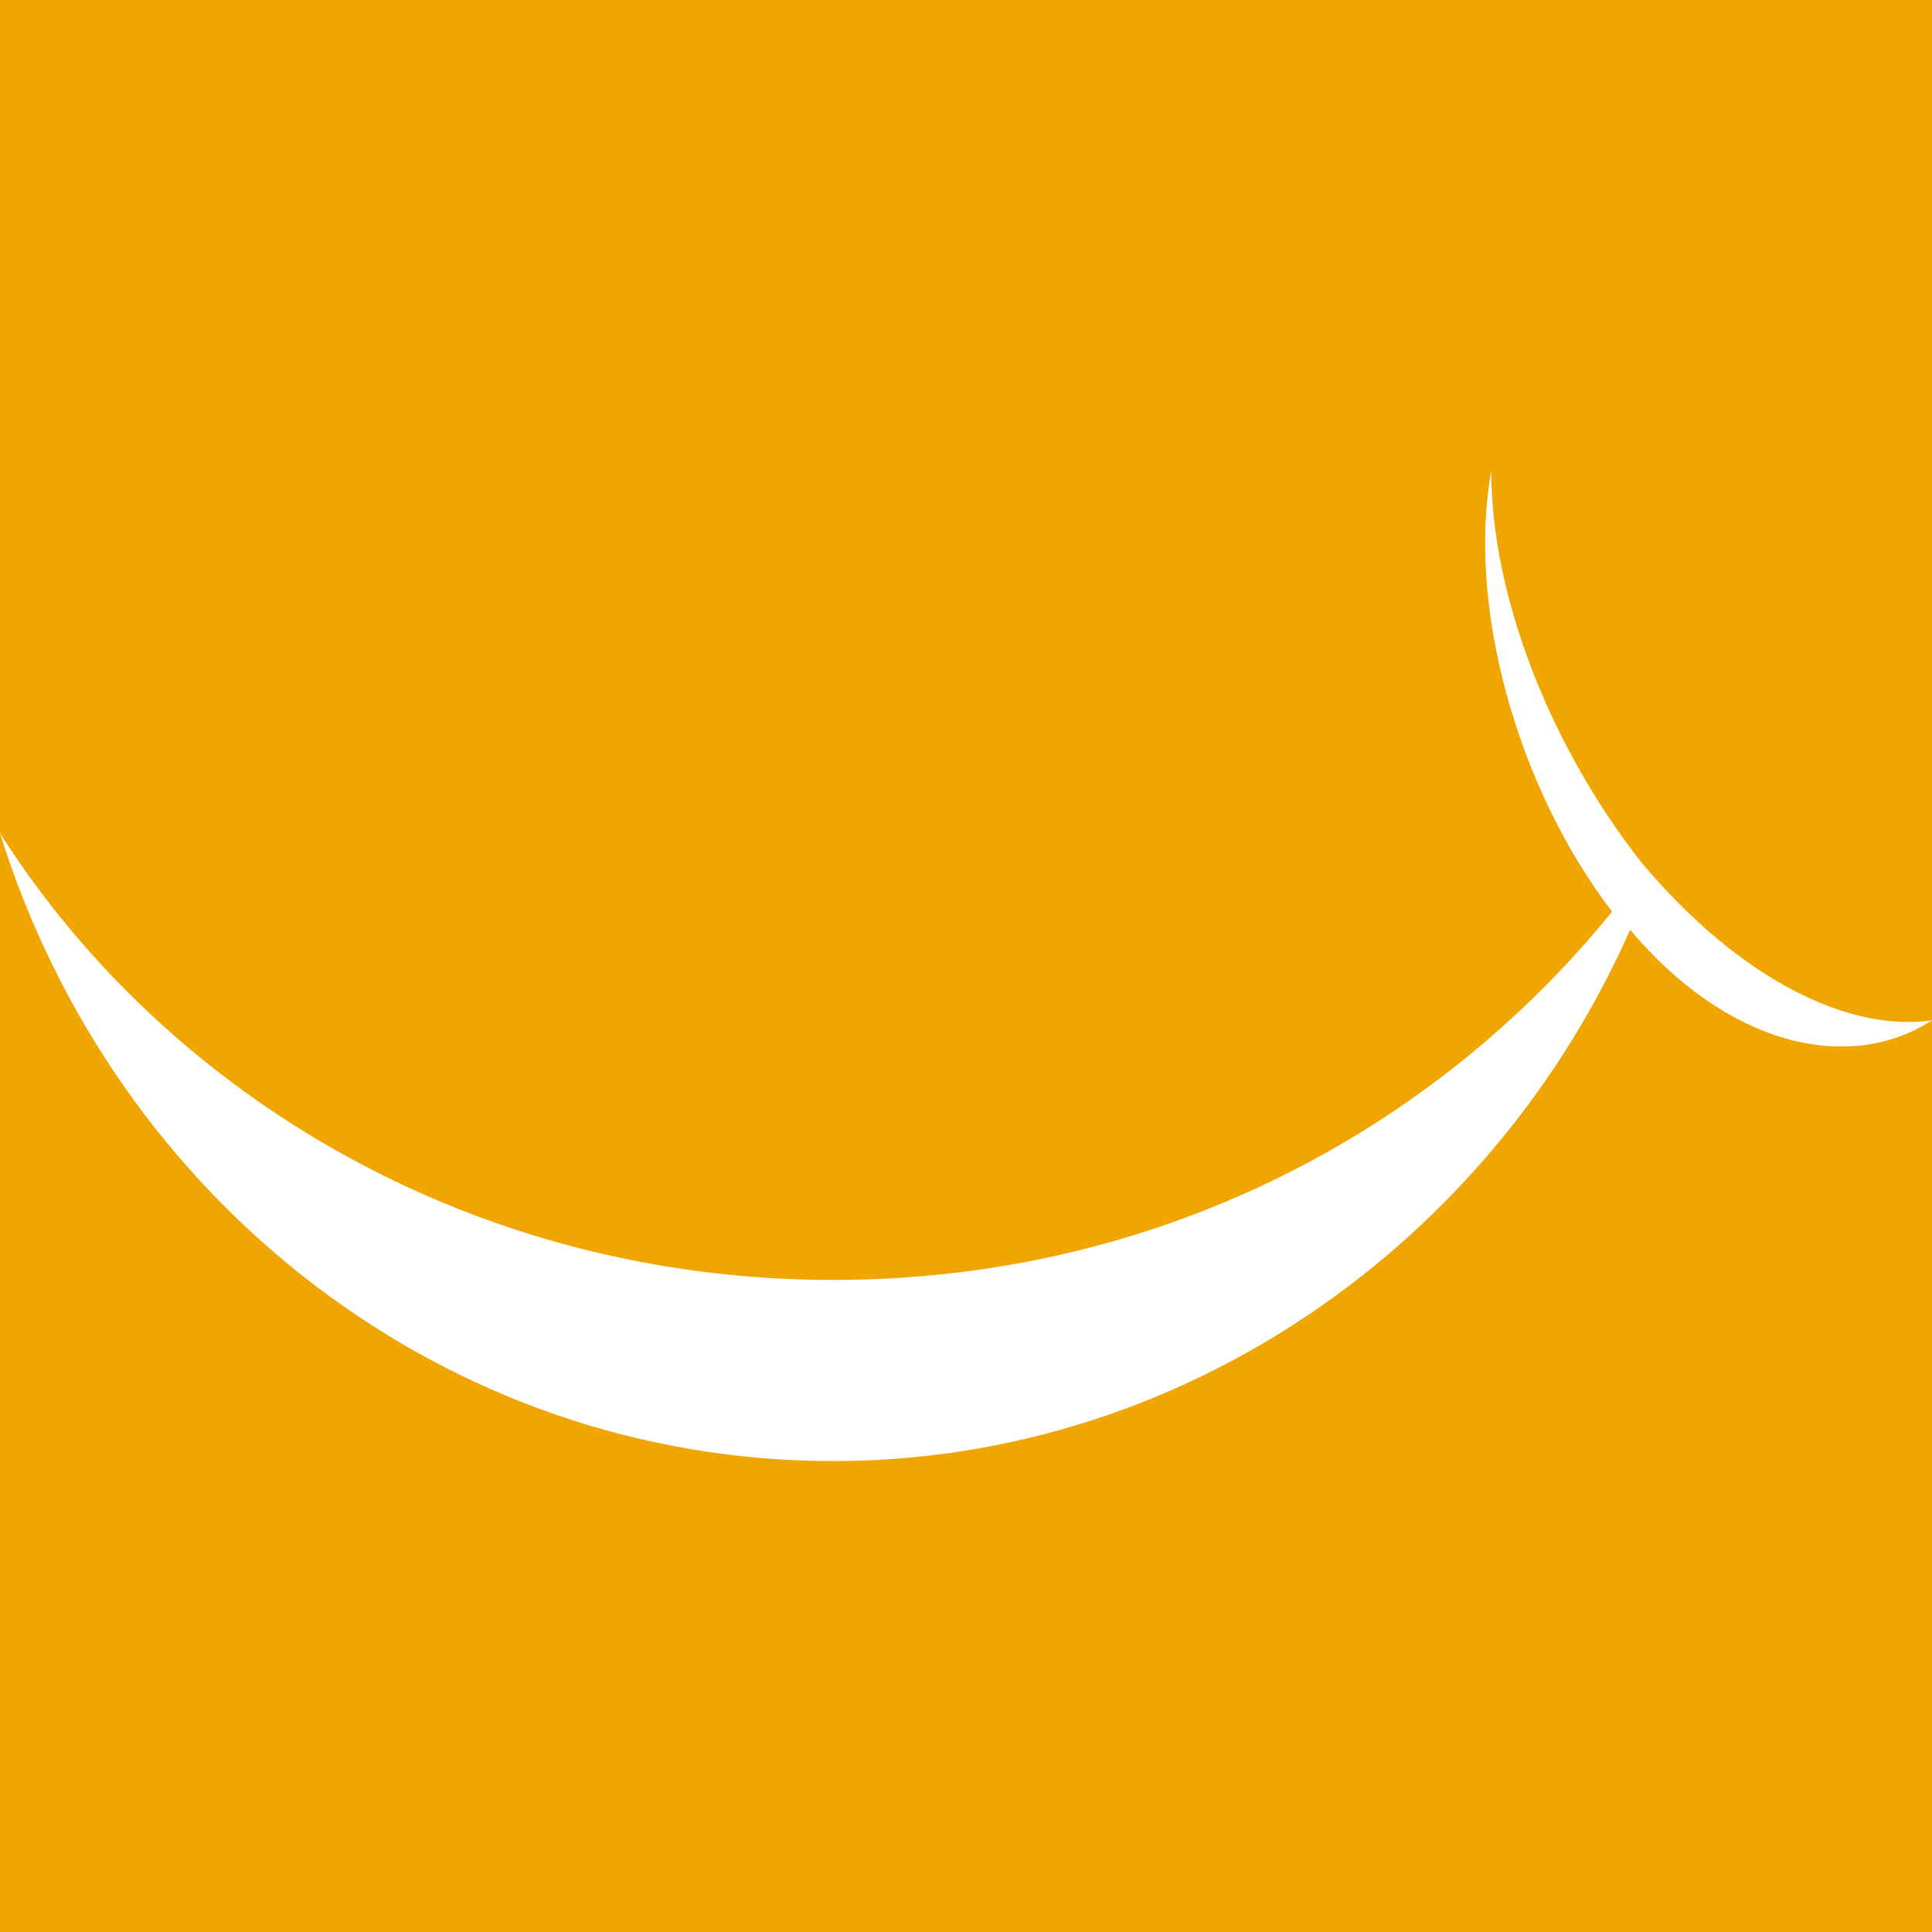 <?xml version="1.0" encoding="utf-8"?>
<!-- Generator: Adobe Illustrator 24.1.0, SVG Export Plug-In . SVG Version: 6.00 Build 0)  -->
<svg version="1.1" id="Layer_1" xmlns="http://www.w3.org/2000/svg" xmlns:xlink="http://www.w3.org/1999/xlink" x="0px" y="0px"
	 width="32px" height="32px" viewBox="0 0 32 32" style="enable-background:new 0 0 32 32;" xml:space="preserve">
<style type="text/css">
	.st0{fill-rule:evenodd;clip-rule:evenodd;fill:#F0A500;}
	.st1{fill-rule:evenodd;clip-rule:evenodd;fill:#FFFFFF;}
</style>
<rect x="-1.8" y="-3.7" class="st0" width="35.2" height="38"/>
<path class="st1" d="M26.7,15.1c-3,3.7-7.6,6.1-12.9,6.1c-5.9,0-11-3-13.8-7.4c1.9,6.1,7.4,10.4,13.8,10.4c5.8,0,10.9-3.6,13.2-8.8
	c1.6,1.9,3.6,2.4,5,1.5c-1.4,0.2-3.2-0.7-4.8-2.6c-1.5-1.9-2.5-4.4-2.5-6.5C24.3,10,25.1,13,26.7,15.1L26.7,15.1L26.7,15.1z"/>
</svg>
